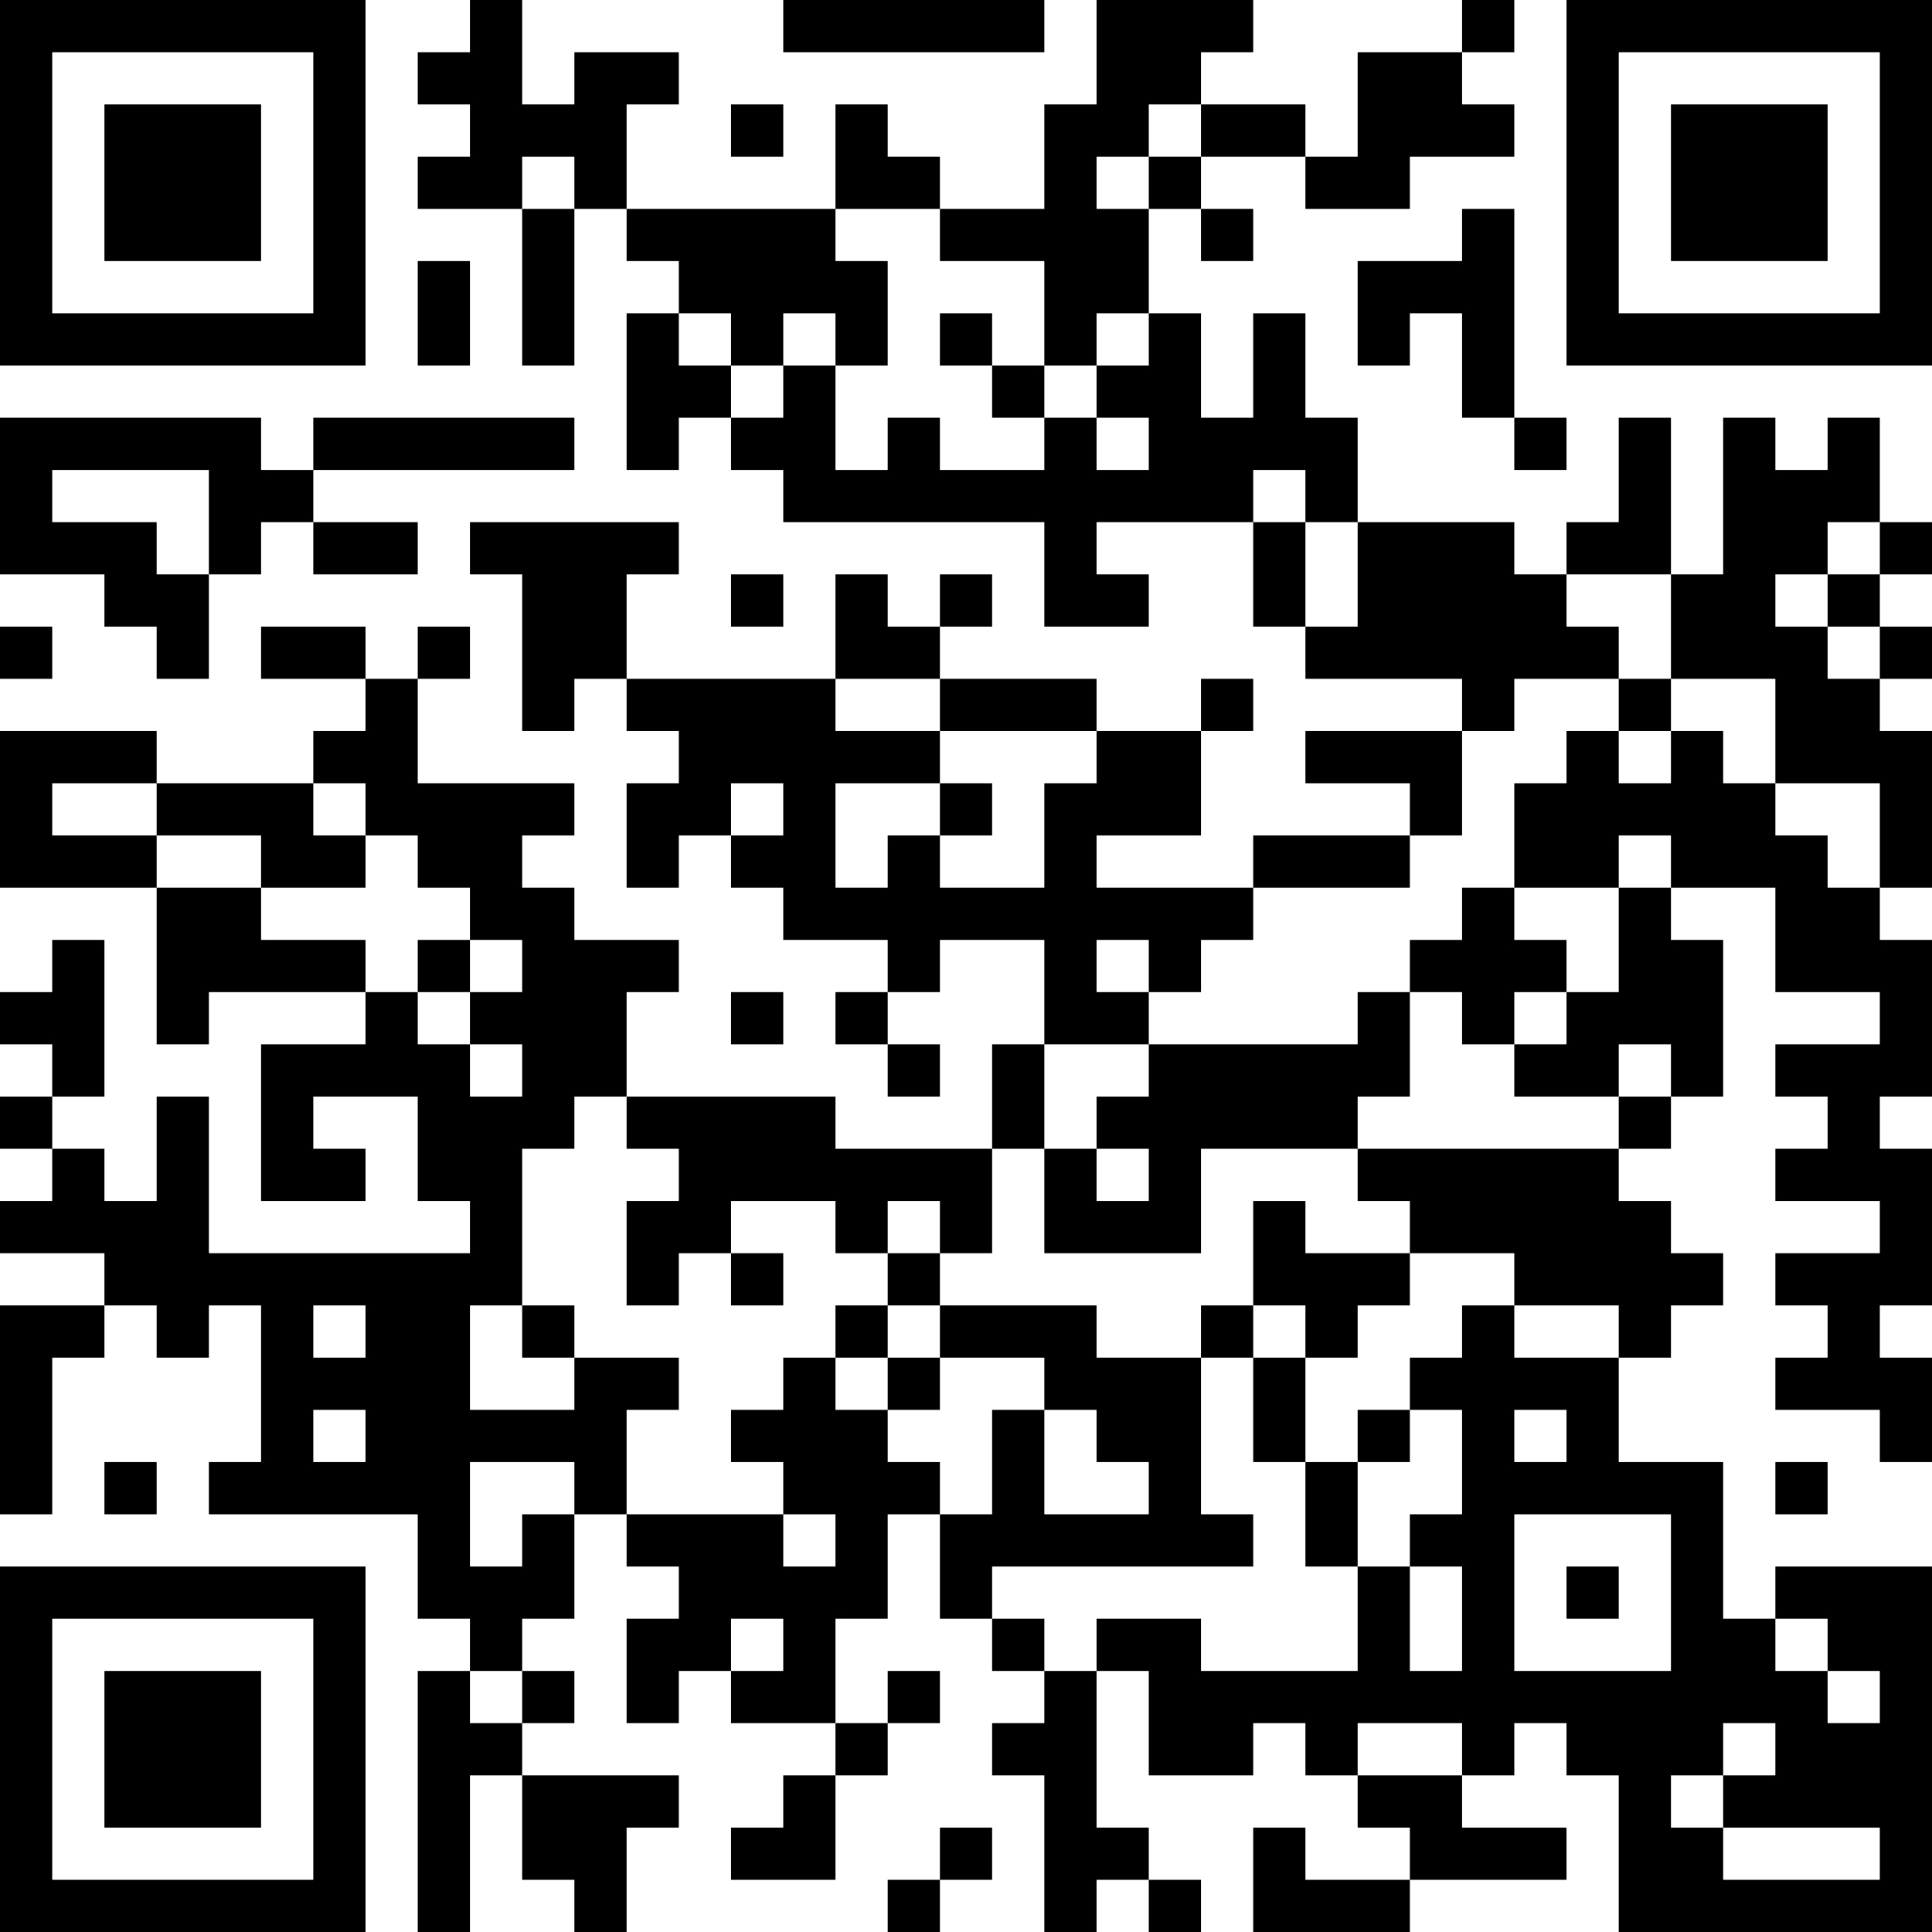 <?xml version="1.0" encoding="UTF-8"?>
<svg xmlns="http://www.w3.org/2000/svg" version="1.1" width="400" height="400" viewBox="0 0 400 400"><rect x="0" y="0" width="400" height="400" fill="#ffffff"/><g transform="scale(10.811)"><g transform="translate(0,0)"><path fill-rule="evenodd" d="M9 0L9 1L8 1L8 2L9 2L9 3L8 3L8 4L10 4L10 7L11 7L11 4L12 4L12 5L13 5L13 6L12 6L12 9L13 9L13 8L14 8L14 9L15 9L15 10L20 10L20 12L22 12L22 11L21 11L21 10L24 10L24 12L25 12L25 13L28 13L28 14L25 14L25 15L27 15L27 16L24 16L24 17L21 17L21 16L23 16L23 14L24 14L24 13L23 13L23 14L21 14L21 13L18 13L18 12L19 12L19 11L18 11L18 12L17 12L17 11L16 11L16 13L12 13L12 11L13 11L13 10L9 10L9 11L10 11L10 14L11 14L11 13L12 13L12 14L13 14L13 15L12 15L12 17L13 17L13 16L14 16L14 17L15 17L15 18L17 18L17 19L16 19L16 20L17 20L17 21L18 21L18 20L17 20L17 19L18 19L18 18L20 18L20 20L19 20L19 22L16 22L16 21L12 21L12 19L13 19L13 18L11 18L11 17L10 17L10 16L11 16L11 15L8 15L8 13L9 13L9 12L8 12L8 13L7 13L7 12L5 12L5 13L7 13L7 14L6 14L6 15L3 15L3 14L0 14L0 17L3 17L3 20L4 20L4 19L7 19L7 20L5 20L5 23L7 23L7 22L6 22L6 21L8 21L8 23L9 23L9 24L4 24L4 21L3 21L3 23L2 23L2 22L1 22L1 21L2 21L2 18L1 18L1 19L0 19L0 20L1 20L1 21L0 21L0 22L1 22L1 23L0 23L0 24L2 24L2 25L0 25L0 29L1 29L1 26L2 26L2 25L3 25L3 26L4 26L4 25L5 25L5 28L4 28L4 29L8 29L8 31L9 31L9 32L8 32L8 37L9 37L9 34L10 34L10 36L11 36L11 37L12 37L12 35L13 35L13 34L10 34L10 33L11 33L11 32L10 32L10 31L11 31L11 29L12 29L12 30L13 30L13 31L12 31L12 33L13 33L13 32L14 32L14 33L16 33L16 34L15 34L15 35L14 35L14 36L16 36L16 34L17 34L17 33L18 33L18 32L17 32L17 33L16 33L16 31L17 31L17 29L18 29L18 31L19 31L19 32L20 32L20 33L19 33L19 34L20 34L20 37L21 37L21 36L22 36L22 37L23 37L23 36L22 36L22 35L21 35L21 32L22 32L22 34L24 34L24 33L25 33L25 34L26 34L26 35L27 35L27 36L25 36L25 35L24 35L24 37L27 37L27 36L30 36L30 35L28 35L28 34L29 34L29 33L30 33L30 34L31 34L31 37L37 37L37 30L34 30L34 31L33 31L33 28L31 28L31 26L32 26L32 25L33 25L33 24L32 24L32 23L31 23L31 22L32 22L32 21L33 21L33 18L32 18L32 17L34 17L34 19L36 19L36 20L34 20L34 21L35 21L35 22L34 22L34 23L36 23L36 24L34 24L34 25L35 25L35 26L34 26L34 27L36 27L36 28L37 28L37 26L36 26L36 25L37 25L37 22L36 22L36 21L37 21L37 18L36 18L36 17L37 17L37 14L36 14L36 13L37 13L37 12L36 12L36 11L37 11L37 10L36 10L36 8L35 8L35 9L34 9L34 8L33 8L33 11L32 11L32 8L31 8L31 10L30 10L30 11L29 11L29 10L26 10L26 8L25 8L25 6L24 6L24 8L23 8L23 6L22 6L22 4L23 4L23 5L24 5L24 4L23 4L23 3L25 3L25 4L27 4L27 3L29 3L29 2L28 2L28 1L29 1L29 0L28 0L28 1L26 1L26 3L25 3L25 2L23 2L23 1L24 1L24 0L21 0L21 2L20 2L20 4L18 4L18 3L17 3L17 2L16 2L16 4L12 4L12 2L13 2L13 1L11 1L11 2L10 2L10 0ZM15 0L15 1L20 1L20 0ZM14 2L14 3L15 3L15 2ZM22 2L22 3L21 3L21 4L22 4L22 3L23 3L23 2ZM10 3L10 4L11 4L11 3ZM16 4L16 5L17 5L17 7L16 7L16 6L15 6L15 7L14 7L14 6L13 6L13 7L14 7L14 8L15 8L15 7L16 7L16 9L17 9L17 8L18 8L18 9L20 9L20 8L21 8L21 9L22 9L22 8L21 8L21 7L22 7L22 6L21 6L21 7L20 7L20 5L18 5L18 4ZM28 4L28 5L26 5L26 7L27 7L27 6L28 6L28 8L29 8L29 9L30 9L30 8L29 8L29 4ZM8 5L8 7L9 7L9 5ZM18 6L18 7L19 7L19 8L20 8L20 7L19 7L19 6ZM0 8L0 11L2 11L2 12L3 12L3 13L4 13L4 11L5 11L5 10L6 10L6 11L8 11L8 10L6 10L6 9L11 9L11 8L6 8L6 9L5 9L5 8ZM1 9L1 10L3 10L3 11L4 11L4 9ZM24 9L24 10L25 10L25 12L26 12L26 10L25 10L25 9ZM35 10L35 11L34 11L34 12L35 12L35 13L36 13L36 12L35 12L35 11L36 11L36 10ZM14 11L14 12L15 12L15 11ZM30 11L30 12L31 12L31 13L29 13L29 14L28 14L28 16L27 16L27 17L24 17L24 18L23 18L23 19L22 19L22 18L21 18L21 19L22 19L22 20L20 20L20 22L19 22L19 24L18 24L18 23L17 23L17 24L16 24L16 23L14 23L14 24L13 24L13 25L12 25L12 23L13 23L13 22L12 22L12 21L11 21L11 22L10 22L10 25L9 25L9 27L11 27L11 26L13 26L13 27L12 27L12 29L15 29L15 30L16 30L16 29L15 29L15 28L14 28L14 27L15 27L15 26L16 26L16 27L17 27L17 28L18 28L18 29L19 29L19 27L20 27L20 29L22 29L22 28L21 28L21 27L20 27L20 26L18 26L18 25L21 25L21 26L23 26L23 29L24 29L24 30L19 30L19 31L20 31L20 32L21 32L21 31L23 31L23 32L26 32L26 30L27 30L27 32L28 32L28 30L27 30L27 29L28 29L28 27L27 27L27 26L28 26L28 25L29 25L29 26L31 26L31 25L29 25L29 24L27 24L27 23L26 23L26 22L31 22L31 21L32 21L32 20L31 20L31 21L29 21L29 20L30 20L30 19L31 19L31 17L32 17L32 16L31 16L31 17L29 17L29 15L30 15L30 14L31 14L31 15L32 15L32 14L33 14L33 15L34 15L34 16L35 16L35 17L36 17L36 15L34 15L34 13L32 13L32 11ZM0 12L0 13L1 13L1 12ZM16 13L16 14L18 14L18 15L16 15L16 17L17 17L17 16L18 16L18 17L20 17L20 15L21 15L21 14L18 14L18 13ZM31 13L31 14L32 14L32 13ZM1 15L1 16L3 16L3 17L5 17L5 18L7 18L7 19L8 19L8 20L9 20L9 21L10 21L10 20L9 20L9 19L10 19L10 18L9 18L9 17L8 17L8 16L7 16L7 15L6 15L6 16L7 16L7 17L5 17L5 16L3 16L3 15ZM14 15L14 16L15 16L15 15ZM18 15L18 16L19 16L19 15ZM28 17L28 18L27 18L27 19L26 19L26 20L22 20L22 21L21 21L21 22L20 22L20 24L23 24L23 22L26 22L26 21L27 21L27 19L28 19L28 20L29 20L29 19L30 19L30 18L29 18L29 17ZM8 18L8 19L9 19L9 18ZM14 19L14 20L15 20L15 19ZM21 22L21 23L22 23L22 22ZM24 23L24 25L23 25L23 26L24 26L24 28L25 28L25 30L26 30L26 28L27 28L27 27L26 27L26 28L25 28L25 26L26 26L26 25L27 25L27 24L25 24L25 23ZM14 24L14 25L15 25L15 24ZM17 24L17 25L16 25L16 26L17 26L17 27L18 27L18 26L17 26L17 25L18 25L18 24ZM6 25L6 26L7 26L7 25ZM10 25L10 26L11 26L11 25ZM24 25L24 26L25 26L25 25ZM6 27L6 28L7 28L7 27ZM29 27L29 28L30 28L30 27ZM2 28L2 29L3 29L3 28ZM9 28L9 30L10 30L10 29L11 29L11 28ZM34 28L34 29L35 29L35 28ZM29 29L29 32L32 32L32 29ZM30 30L30 31L31 31L31 30ZM14 31L14 32L15 32L15 31ZM34 31L34 32L35 32L35 33L36 33L36 32L35 32L35 31ZM9 32L9 33L10 33L10 32ZM26 33L26 34L28 34L28 33ZM33 33L33 34L32 34L32 35L33 35L33 36L36 36L36 35L33 35L33 34L34 34L34 33ZM18 35L18 36L17 36L17 37L18 37L18 36L19 36L19 35ZM0 0L0 7L7 7L7 0ZM1 1L1 6L6 6L6 1ZM2 2L2 5L5 5L5 2ZM30 0L30 7L37 7L37 0ZM31 1L31 6L36 6L36 1ZM32 2L32 5L35 5L35 2ZM0 30L0 37L7 37L7 30ZM1 31L1 36L6 36L6 31ZM2 32L2 35L5 35L5 32Z" fill="#000000"/></g></g></svg>
